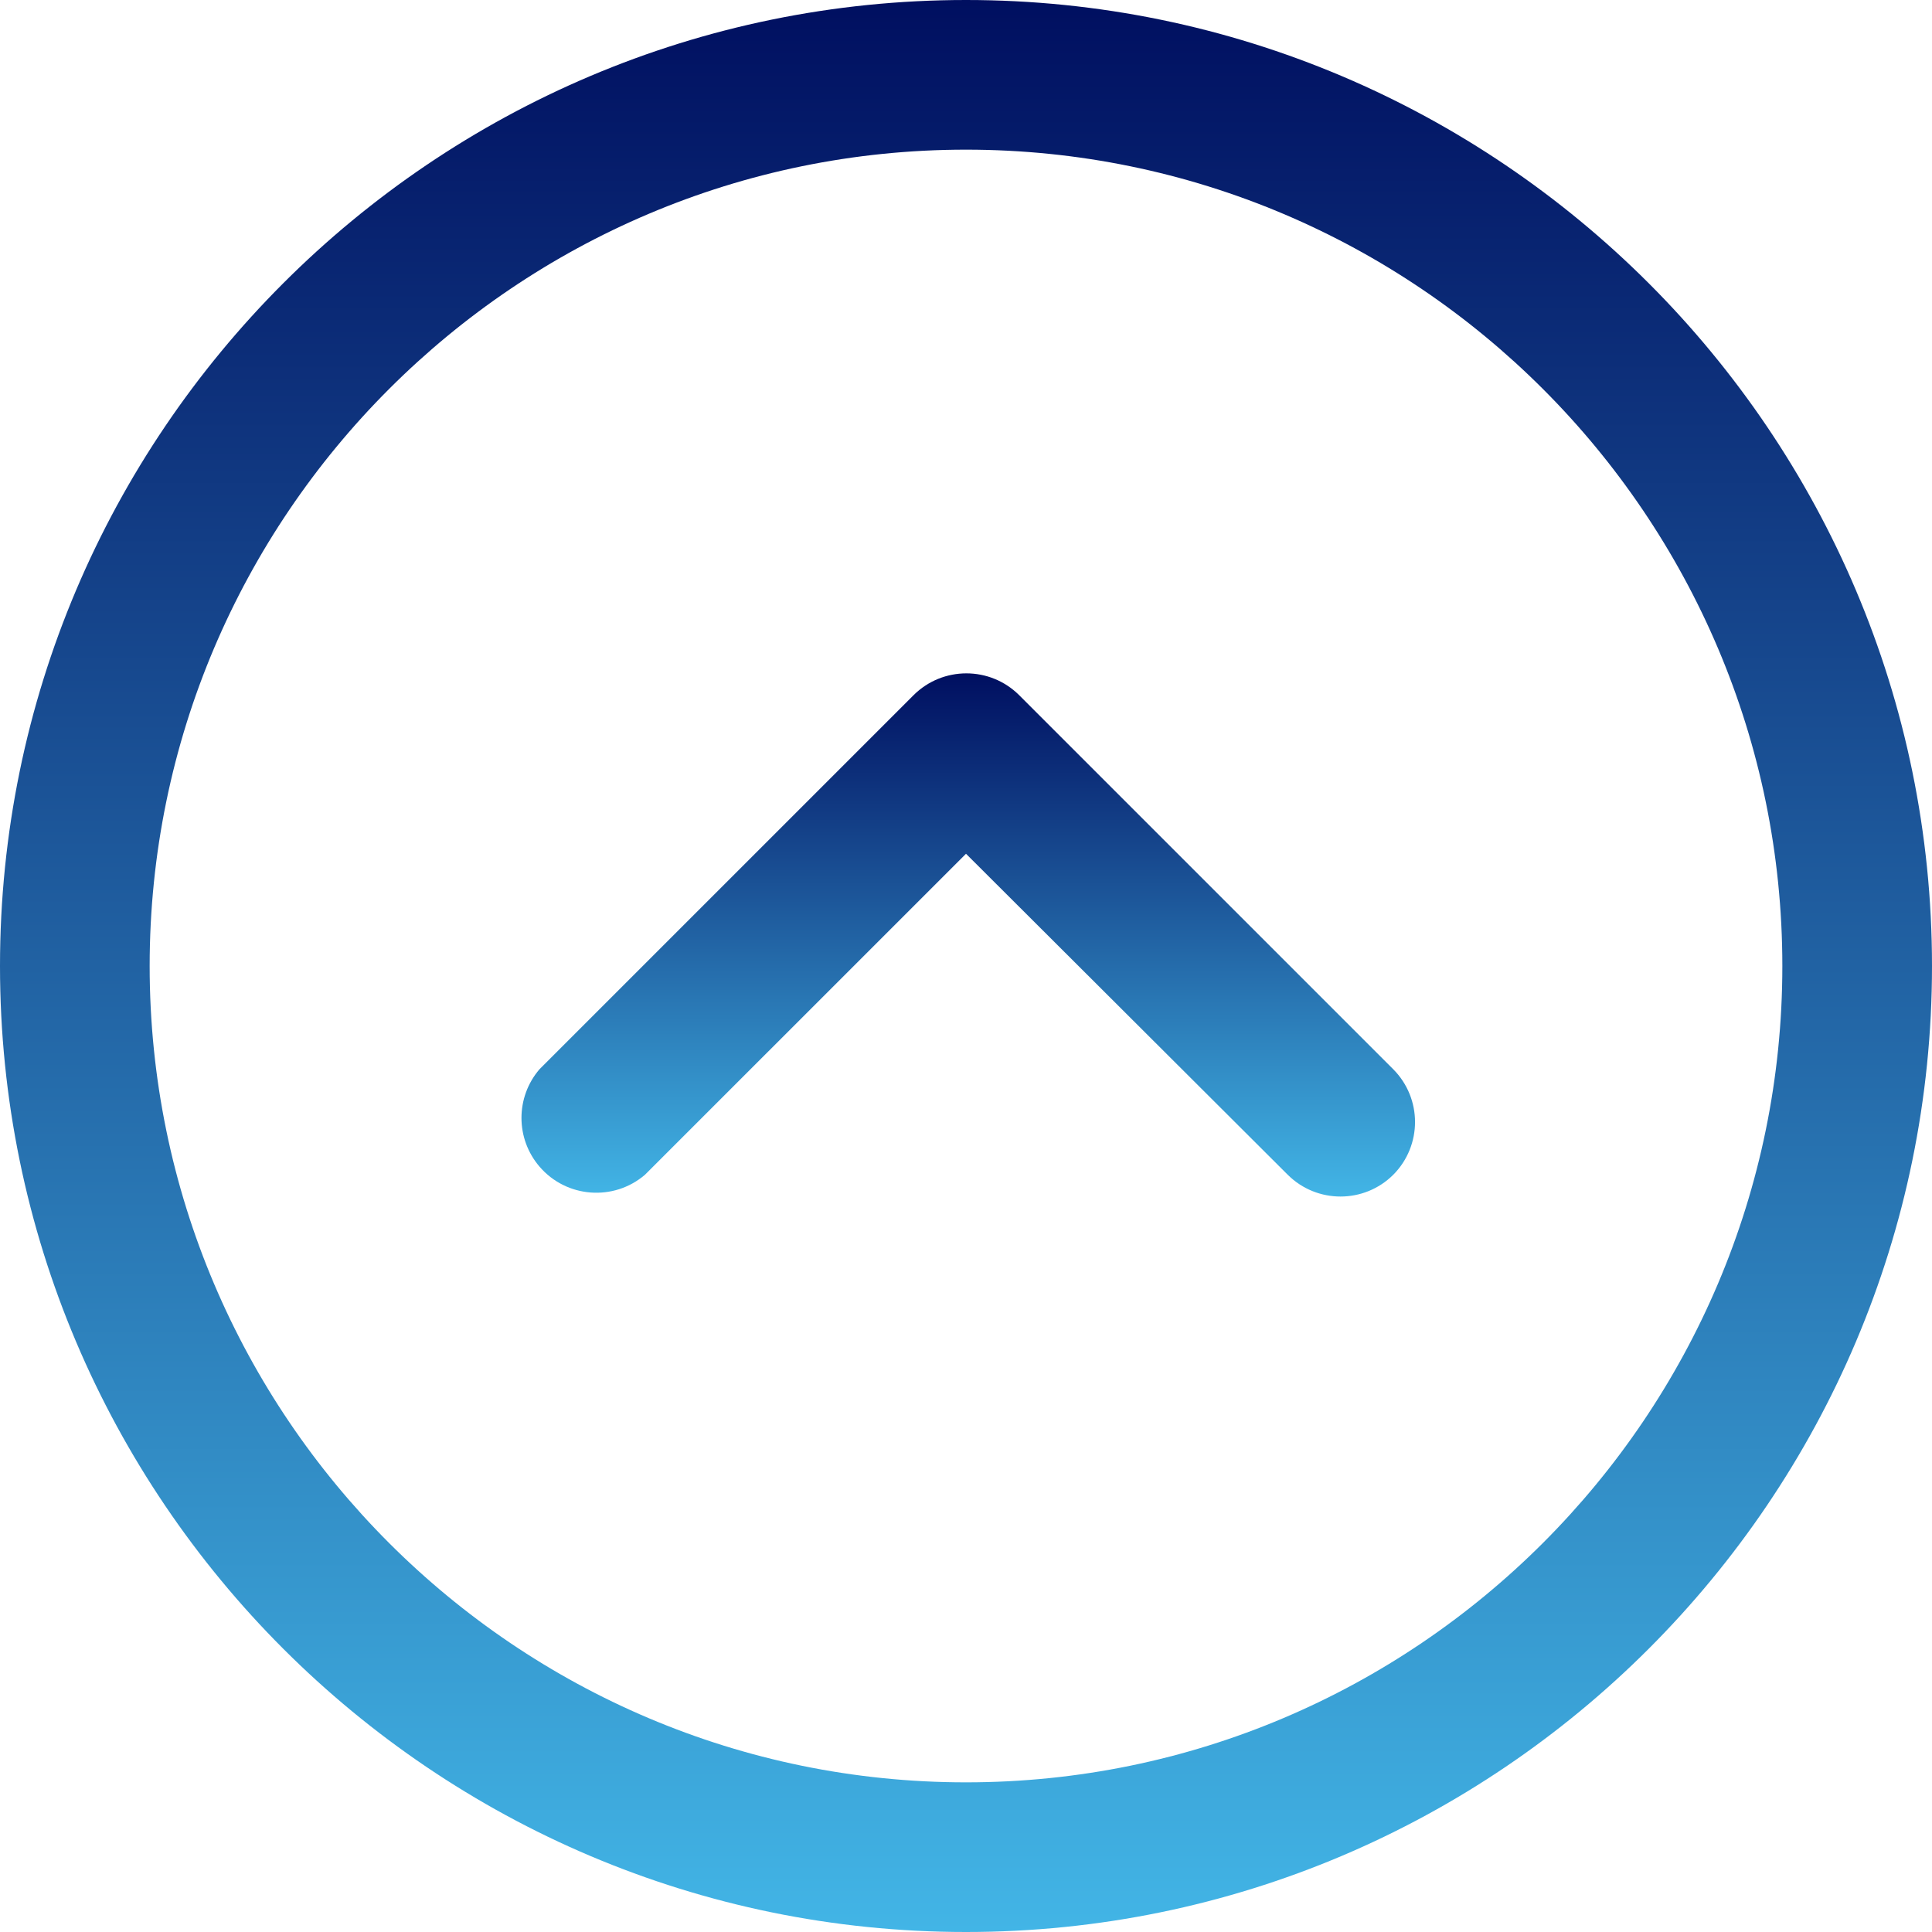 <svg xmlns="http://www.w3.org/2000/svg" width="63" height="63" viewBox="0 0 63 63" fill="none">
    <path d="M31.5 0C14.13 0 0 14.13 0 31.5C0 48.87 14.13 63 31.5 63C48.87 63 63 48.868 63 31.5C63 14.132 48.87 0 31.5 0ZM31.5 58.12C16.824 58.12 4.88 46.179 4.88 31.5C4.88 16.821 16.824 4.88 31.5 4.88C46.179 4.88 58.12 16.821 58.12 31.5C58.12 46.179 46.176 58.12 31.5 58.12Z" fill="url(#paint0_linear_16_537)"/>
    <path d="M45.432 34.867L33.232 22.667C32.281 21.721 30.744 21.721 29.792 22.667L17.592 34.867C16.809 35.78 16.809 37.129 17.592 38.041C18.468 39.064 20.01 39.183 21.032 38.307L31.5 27.84L41.992 38.308C42.944 39.254 44.481 39.254 45.432 38.308C46.379 37.356 46.379 35.819 45.432 34.867Z" fill="url(#paint1_linear_16_537)"/>
    <defs>
        <linearGradient id="paint0_linear_16_537" x1="31.5" y1="0" x2="31.5" y2="63" gradientUnits="userSpaceOnUse">
            <stop stop-color="#000F60"/>
            <stop offset="1" stop-color="#42B5E6"/>
        </linearGradient>
        <linearGradient id="paint1_linear_16_537" x1="31.573" y1="21.957" x2="31.573" y2="39.018" gradientUnits="userSpaceOnUse">
            <stop stop-color="#000F60"/>
            <stop offset="1" stop-color="#42B5E6"/>
        </linearGradient>
    </defs>
</svg>
